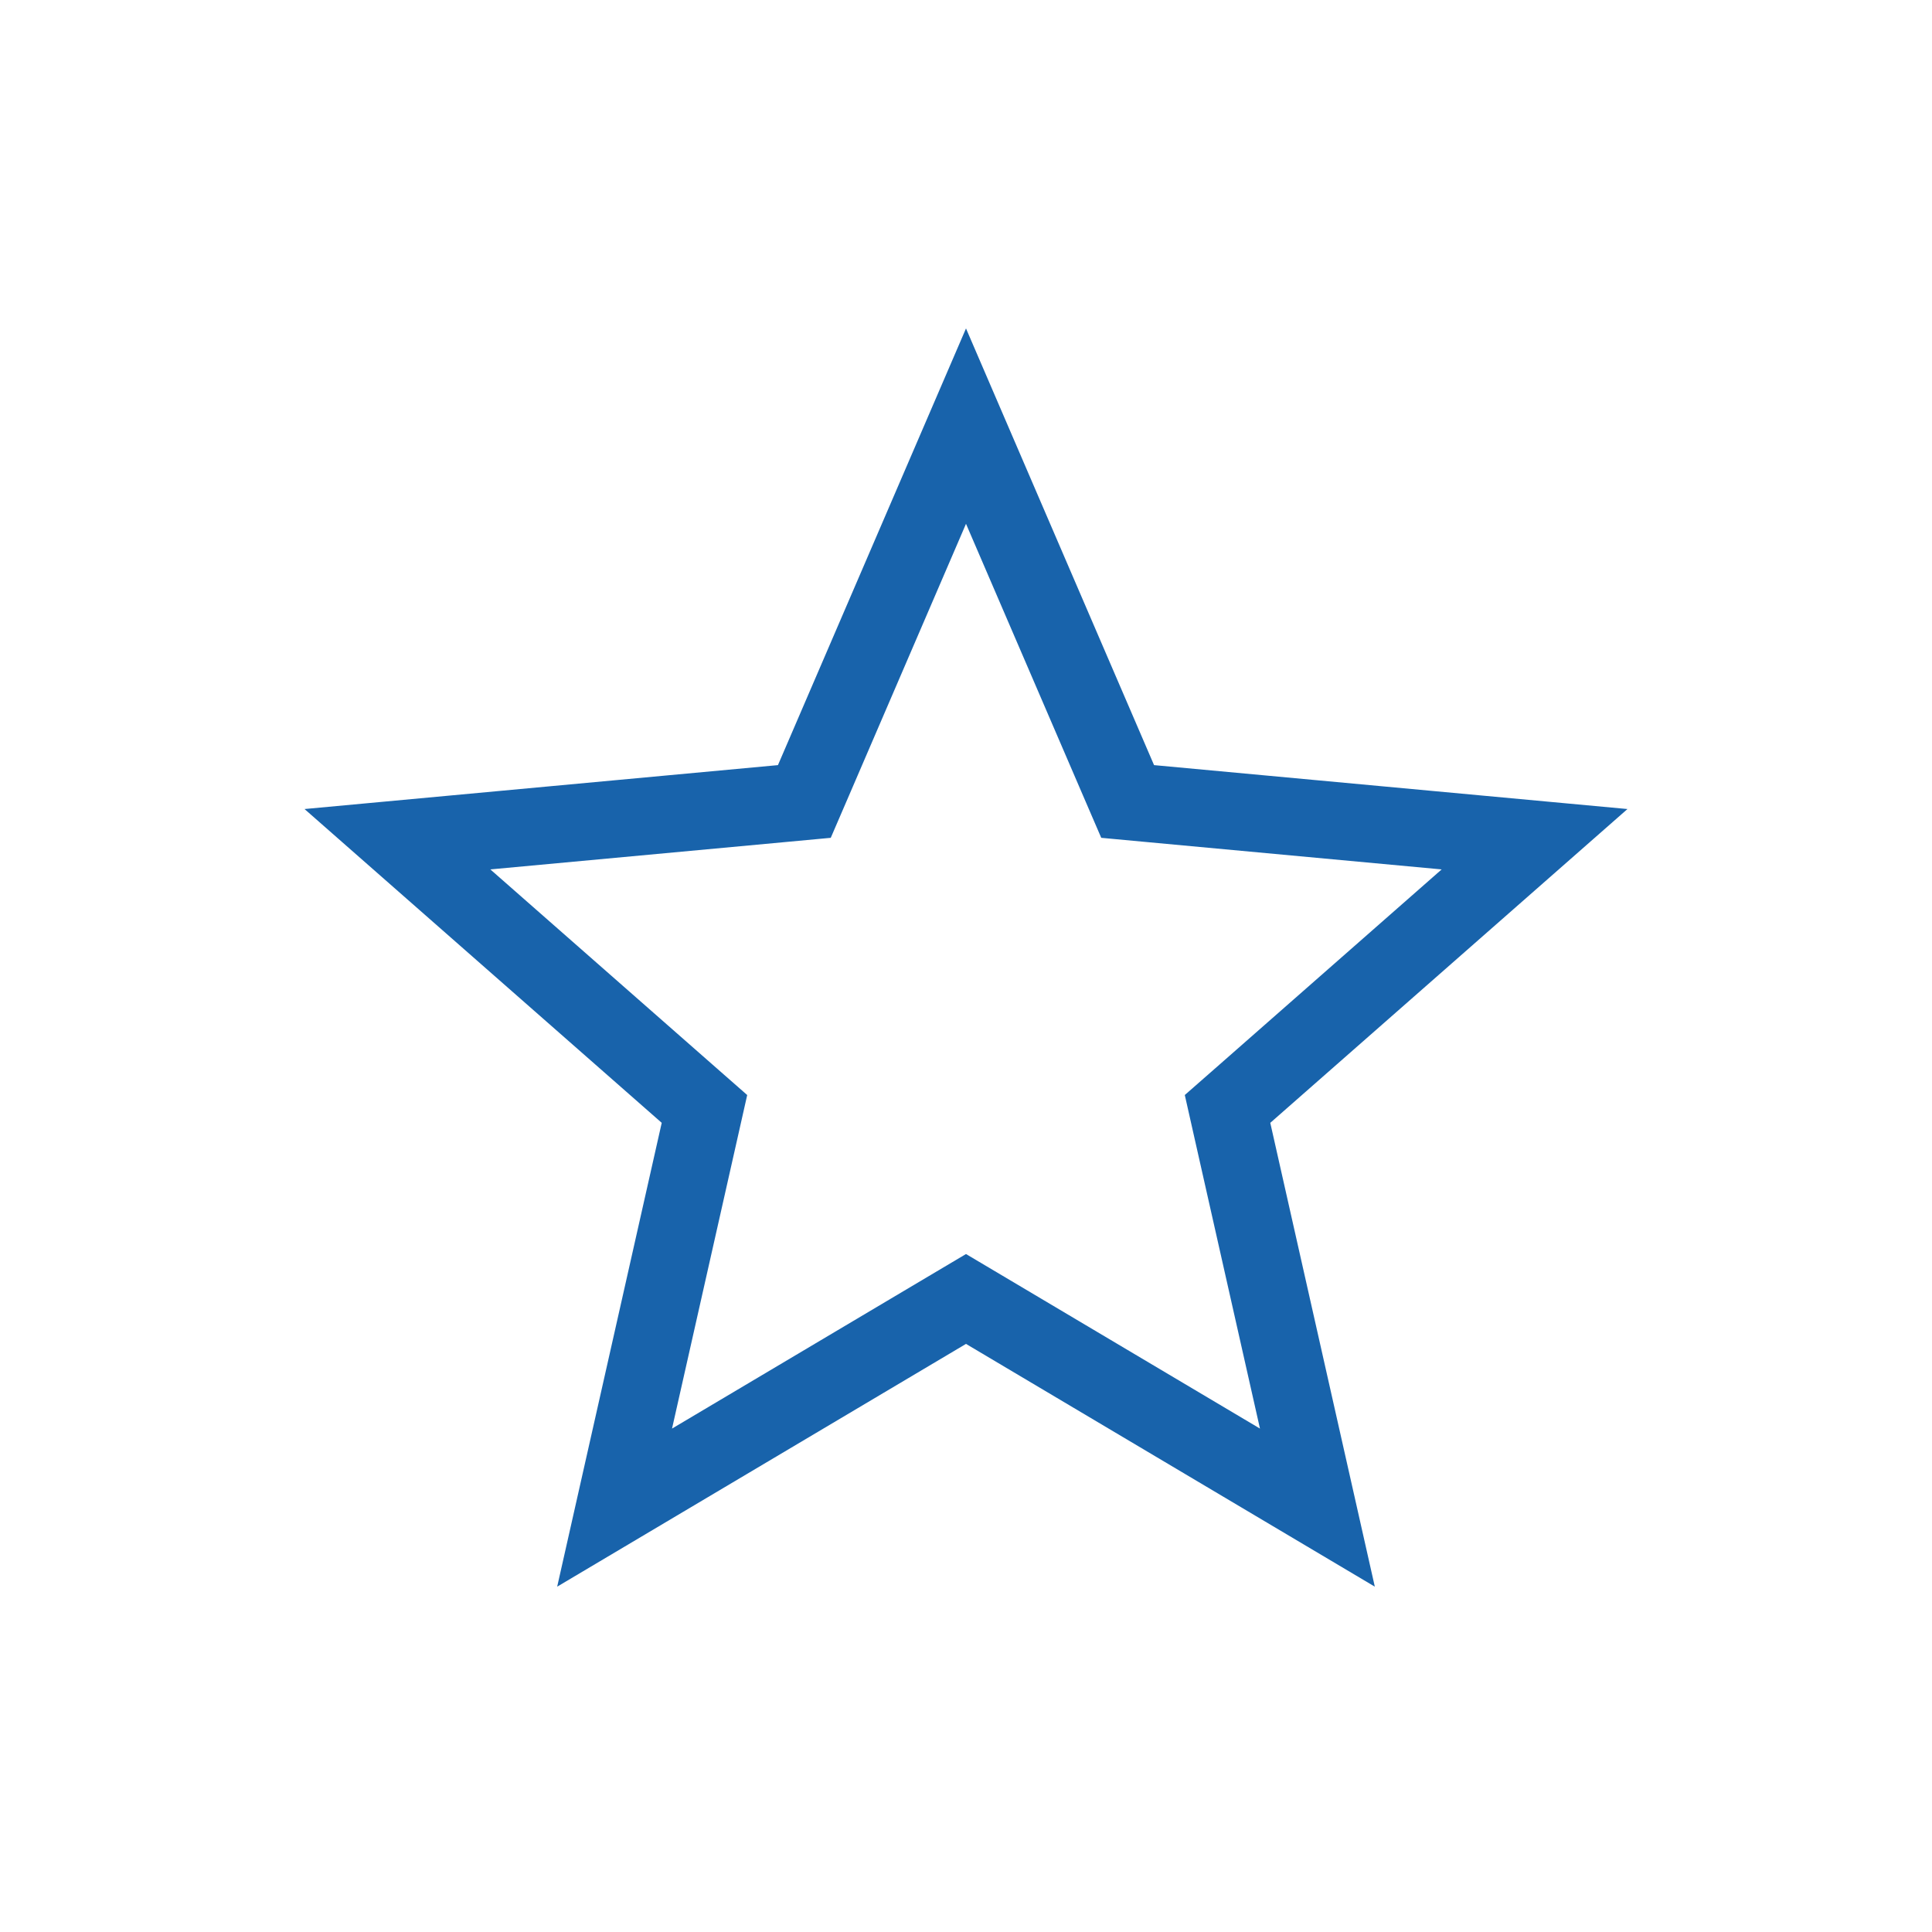 <svg width="100" height="100" viewBox="0 0 100 100" fill="none" xmlns="http://www.w3.org/2000/svg">
<rect x="0" y="0" width="100" height="100" fill="#333333" stroke="none"/>
<g clip-path="url(#clip0_43_22)">
<rect width="100" height="100" fill="white"/>
<path d="M50 22.056L57.897 40.394L58.367 41.484L59.549 41.594L79.429 43.438L64.43 56.615L63.537 57.398L63.798 58.557L68.188 78.034L51.021 67.84L50 67.234L48.979 67.84L31.812 78.034L36.202 58.557L36.463 57.398L35.571 56.615L20.571 43.438L40.451 41.594L41.633 41.484L42.103 40.394L50 22.056Z" stroke="#1863AB" stroke-width="4"/>
</g>
<defs>
<clipPath id="clip0_43_22">
<rect width="100" height="100" fill="white"/>
</clipPath>
</defs>
</svg>
